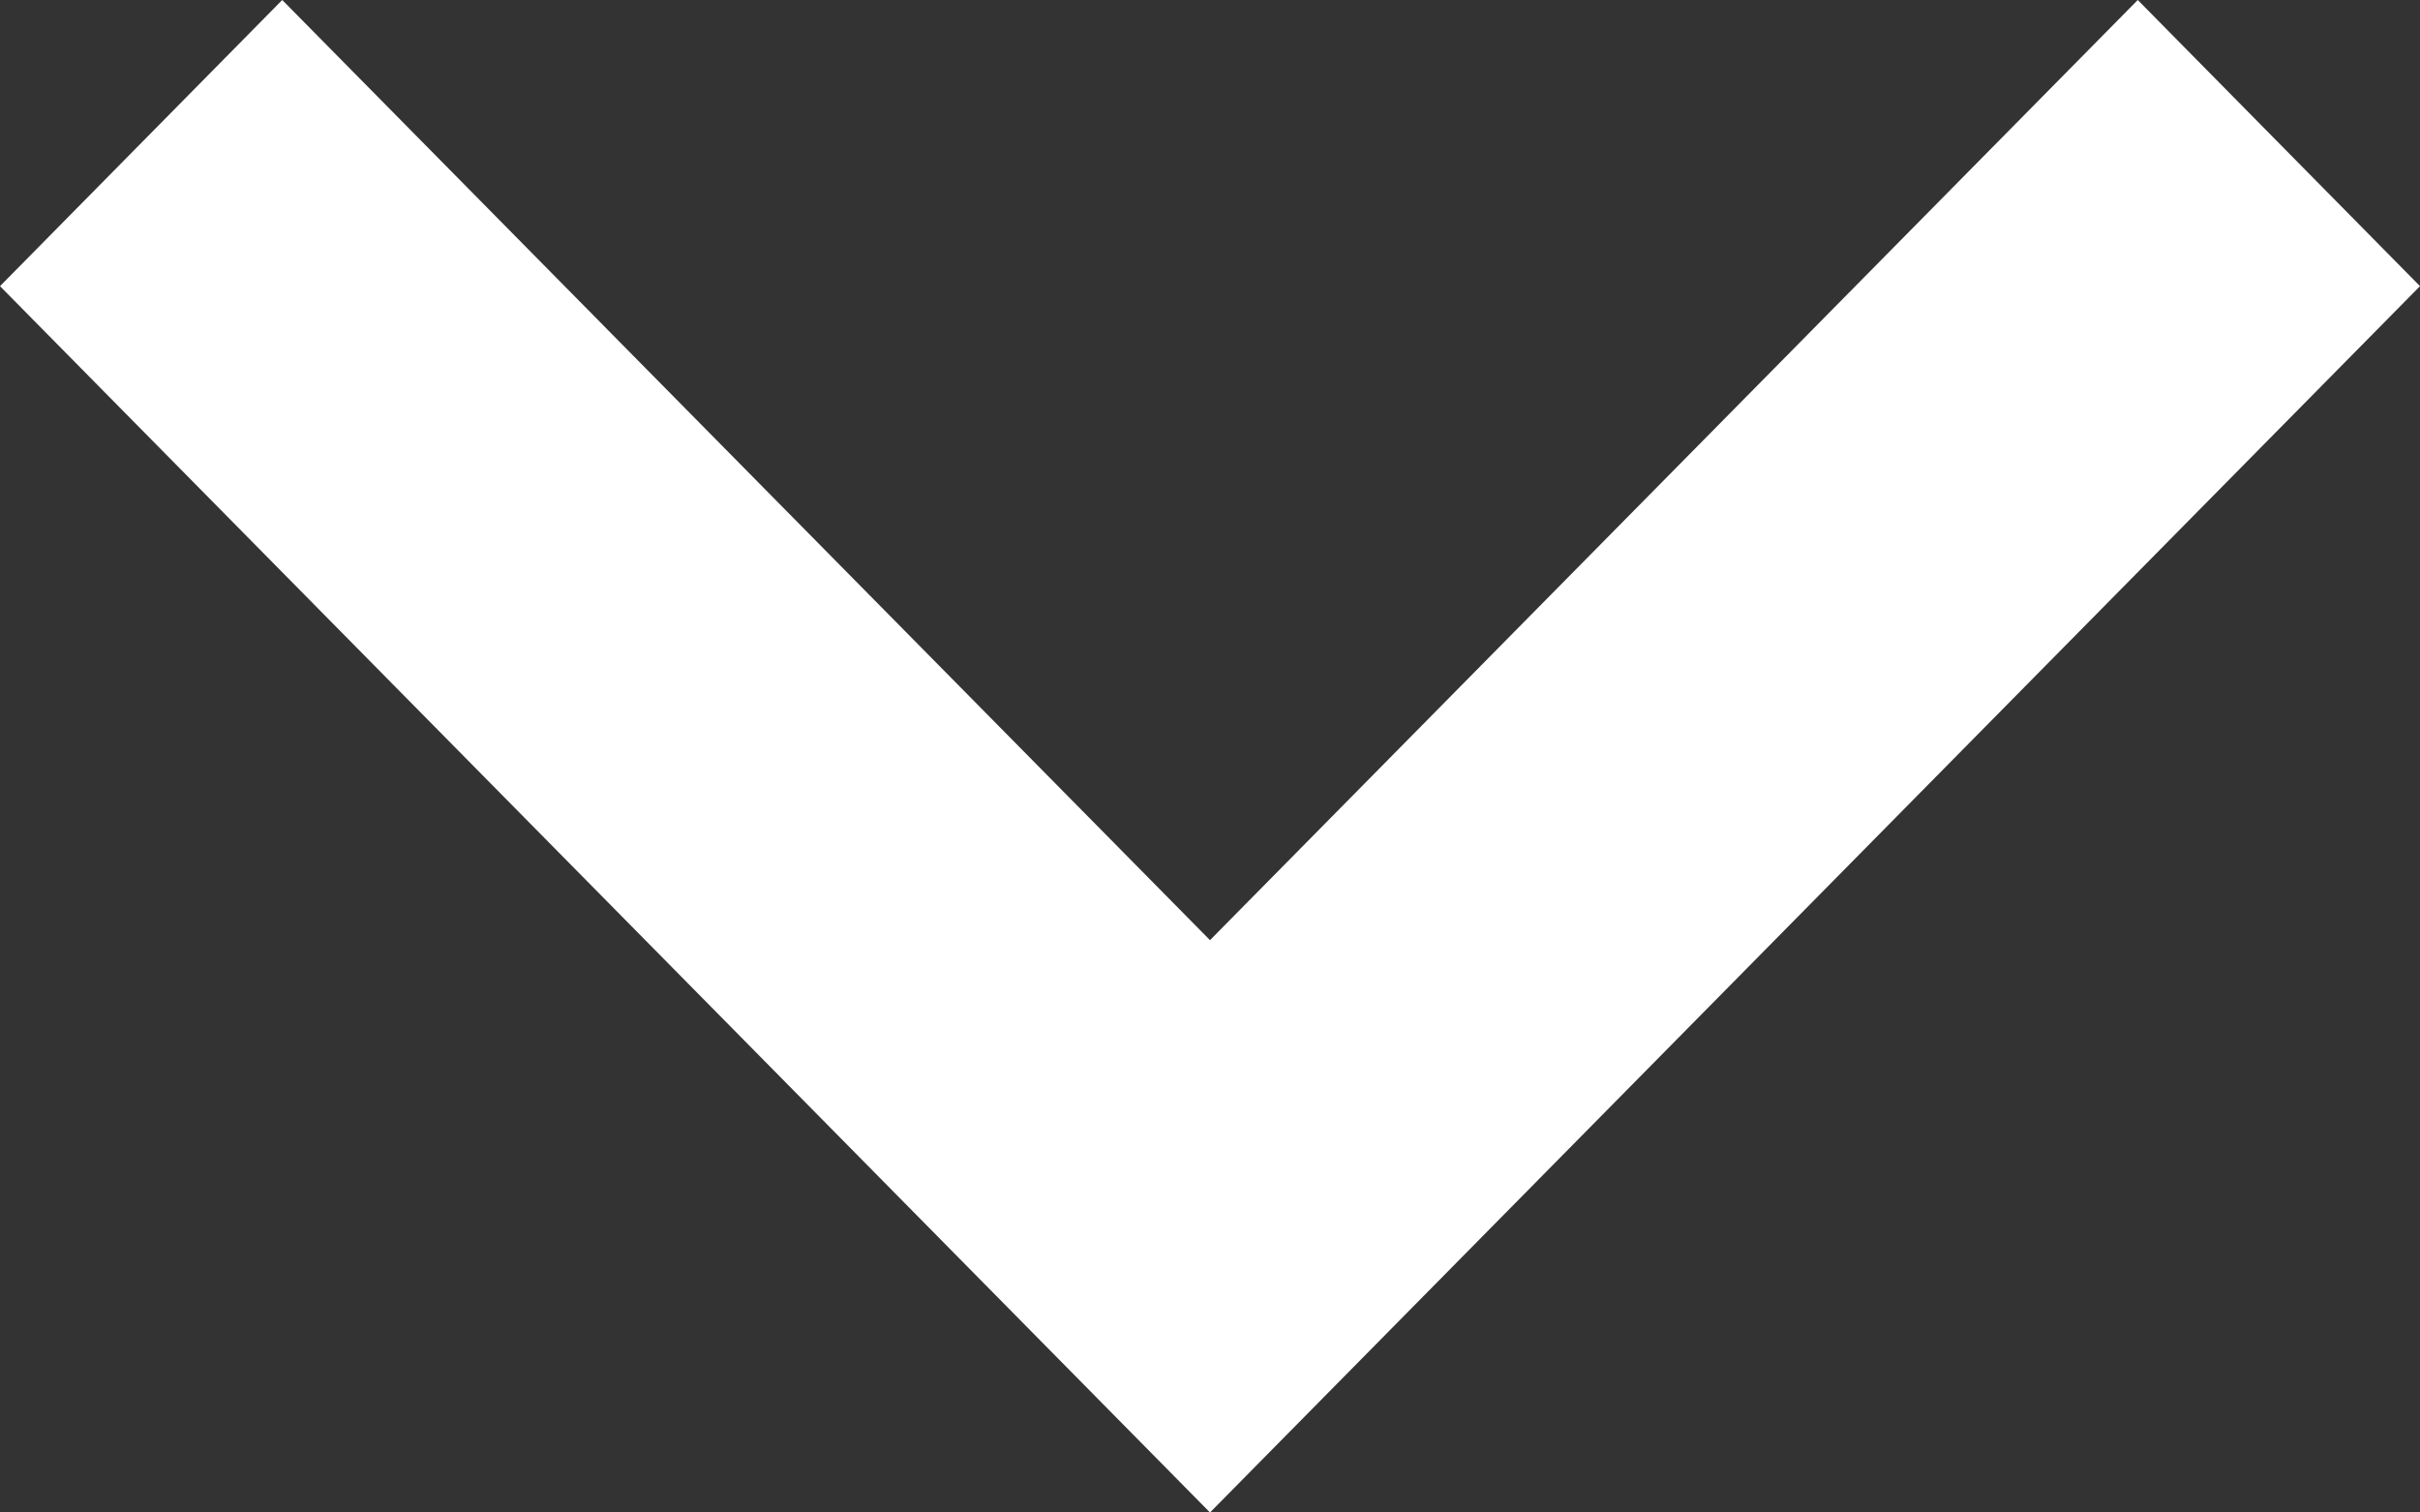 <?xml version="1.0" encoding="UTF-8"?>
<svg width="8px" height="5px" viewBox="0 0 8 5" version="1.1" xmlns="http://www.w3.org/2000/svg" xmlns:xlink="http://www.w3.org/1999/xlink">
    <rect x="0" y="0" width="8" height="5" fill="#333333" stroke="none"/>
    <!-- Generator: Sketch 54.1 (76490) - https://sketchapp.com -->
    <title>expand-button</title>

    <g id="Page-1" stroke="none" stroke-width="1" fill="none" fill-rule="evenodd">
        <g id="new_altoros_field-copy-54" transform="translate(-1394, -58)" fill="#FFFFFF" fill-rule="nonzero">
            <g id="menu" transform="translate(926, 50)">
                <g id="Group-12" transform="translate(393, 0)">
                    <g id="expand-button" transform="translate(75, 8)">
                        <polygon id="Path" points="7.067 0 4 3.108 0.933 0 0 0.946 4 5 8 0.946"></polygon>
                    </g>
                </g>
            </g>
        </g>
    </g>
</svg>